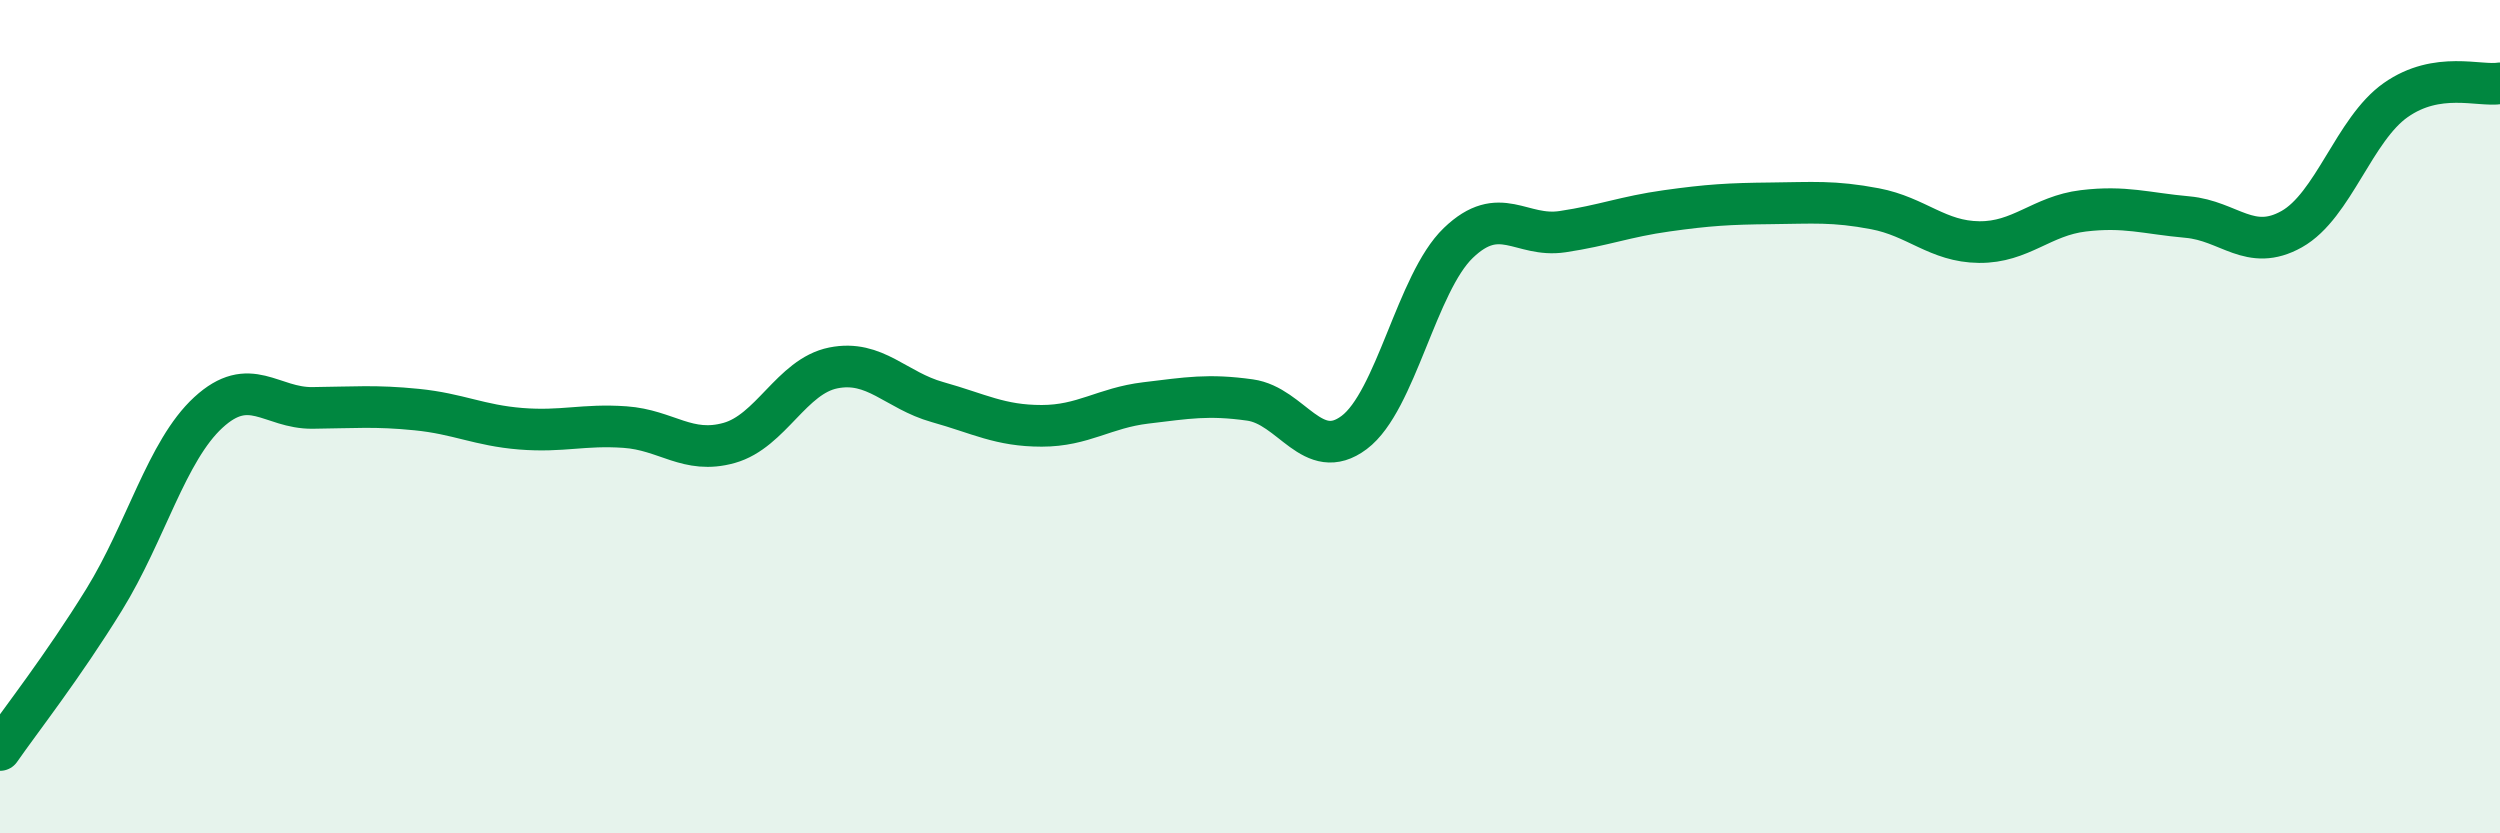 
    <svg width="60" height="20" viewBox="0 0 60 20" xmlns="http://www.w3.org/2000/svg">
      <path
        d="M 0,18 C 0.5,17.28 1.5,16.01 2.5,14.39 C 3.5,12.77 4,10.82 5,9.9 C 6,8.98 6.5,9.8 7.5,9.79 C 8.5,9.78 9,9.73 10,9.83 C 11,9.93 11.5,10.21 12.5,10.29 C 13.5,10.37 14,10.18 15,10.25 C 16,10.32 16.5,10.91 17.5,10.63 C 18.5,10.35 19,9.03 20,8.83 C 21,8.63 21.5,9.37 22.5,9.65 C 23.5,9.93 24,10.22 25,10.22 C 26,10.22 26.5,9.79 27.5,9.67 C 28.5,9.55 29,9.46 30,9.6 C 31,9.74 31.5,11.13 32.5,10.38 C 33.5,9.63 34,6.79 35,5.83 C 36,4.87 36.5,5.71 37.5,5.56 C 38.5,5.41 39,5.2 40,5.06 C 41,4.92 41.5,4.89 42.5,4.88 C 43.5,4.87 44,4.82 45,5.01 C 46,5.2 46.5,5.8 47.5,5.81 C 48.5,5.82 49,5.18 50,5.06 C 51,4.94 51.5,5.12 52.5,5.21 C 53.5,5.3 54,6.06 55,5.5 C 56,4.94 56.5,3.1 57.5,2.4 C 58.5,1.7 59.5,2.08 60,2L60 20L0 20Z"
        fill="#008740"
        opacity="0.1"
        stroke-linecap="round"
        stroke-linejoin="round"
      />
      <path
        d="M 0,18 C 0.5,17.28 1.5,16.01 2.5,14.39 C 3.5,12.77 4,10.82 5,9.9 C 6,8.98 6.5,9.8 7.5,9.79 C 8.5,9.78 9,9.73 10,9.83 C 11,9.93 11.5,10.21 12.5,10.29 C 13.5,10.37 14,10.18 15,10.25 C 16,10.32 16.5,10.91 17.5,10.63 C 18.5,10.35 19,9.03 20,8.83 C 21,8.63 21.5,9.37 22.5,9.65 C 23.5,9.93 24,10.22 25,10.22 C 26,10.22 26.5,9.79 27.5,9.67 C 28.5,9.55 29,9.46 30,9.6 C 31,9.74 31.5,11.13 32.5,10.38 C 33.5,9.63 34,6.79 35,5.83 C 36,4.87 36.5,5.71 37.5,5.56 C 38.5,5.41 39,5.2 40,5.06 C 41,4.92 41.5,4.89 42.5,4.88 C 43.5,4.87 44,4.82 45,5.01 C 46,5.2 46.5,5.8 47.5,5.81 C 48.5,5.82 49,5.18 50,5.06 C 51,4.94 51.5,5.12 52.5,5.21 C 53.5,5.3 54,6.06 55,5.5 C 56,4.94 56.5,3.1 57.5,2.4 C 58.5,1.7 59.5,2.08 60,2"
        stroke="#008740"
        stroke-width="1"
        fill="none"
        stroke-linecap="round"
        stroke-linejoin="round"
      />
    </svg>
  